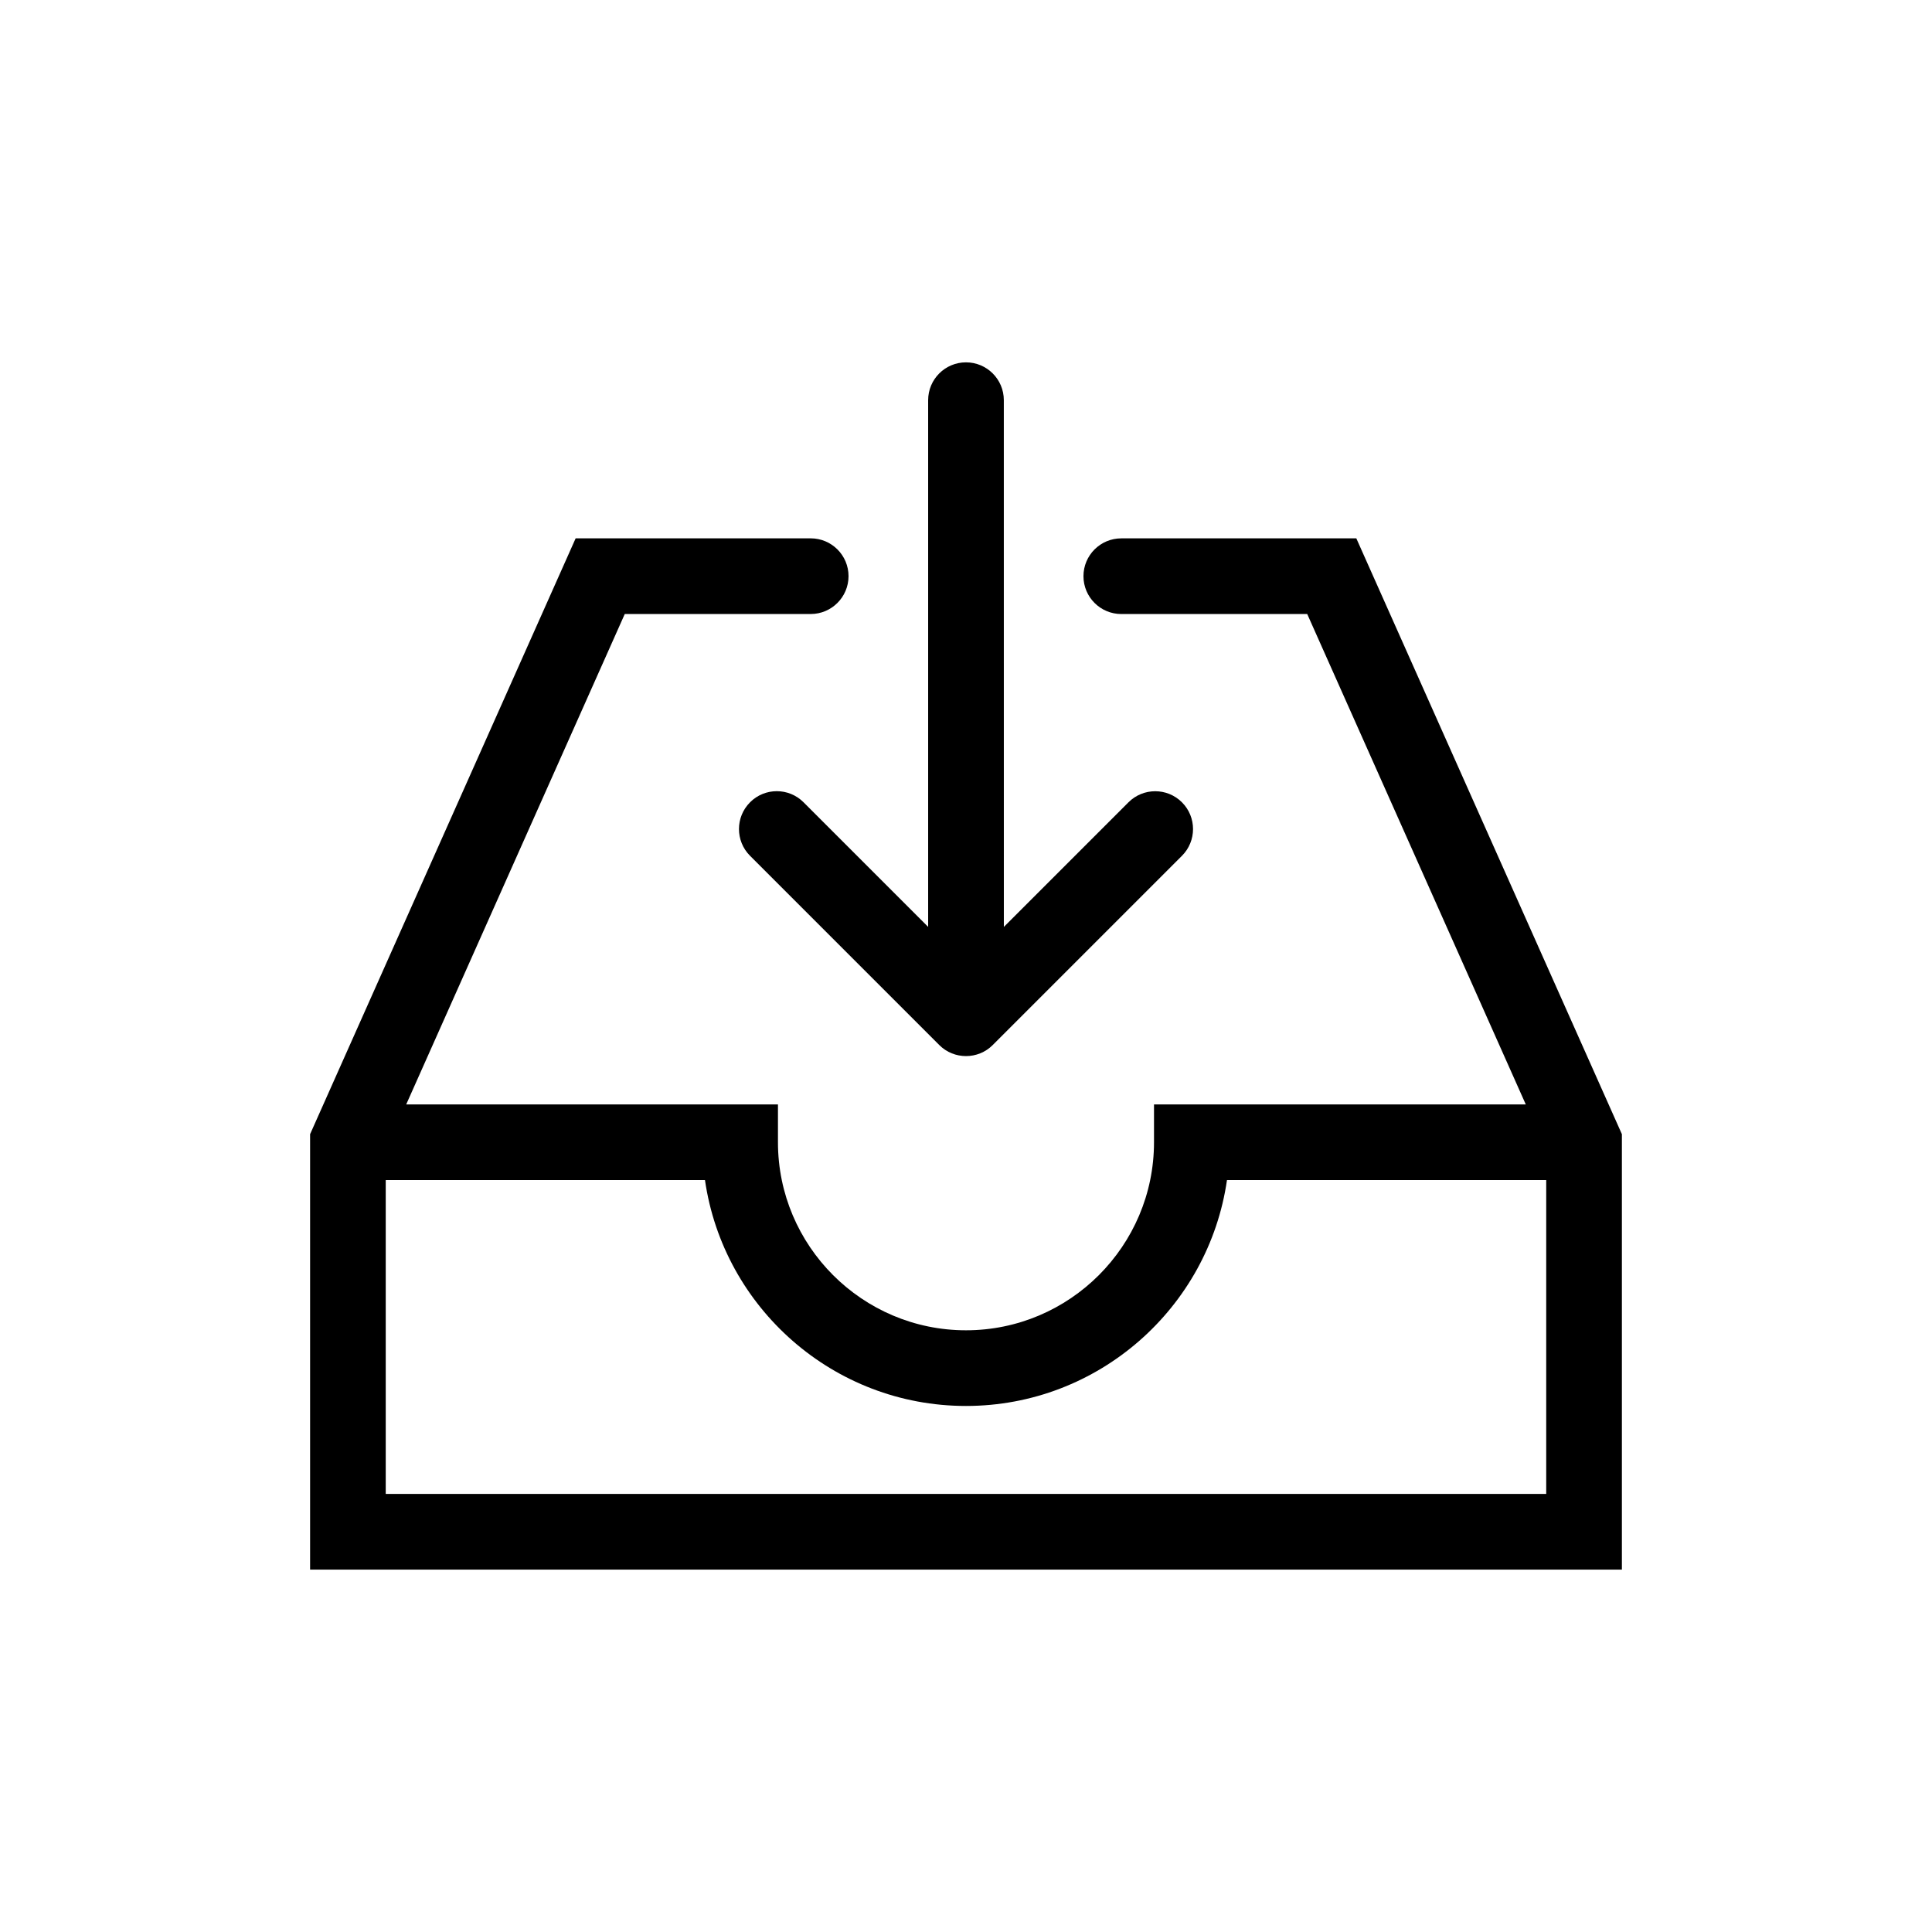 <?xml version="1.0" encoding="UTF-8"?>
<!-- Uploaded to: ICON Repo, www.svgrepo.com, Generator: ICON Repo Mixer Tools -->
<svg fill="#000000" width="800px" height="800px" version="1.1" viewBox="144 144 512 512" xmlns="http://www.w3.org/2000/svg">
 <g>
  <path d="m342.77 356.62c-3.914 3.914-3.914 10.262 0 14.176l50.141 50.145c1.961 1.961 4.523 2.934 7.09 2.934 2.562 0 5.133-0.973 7.09-2.934l50.141-50.145c3.914-3.914 3.914-10.262 0-14.176-3.914-3.914-10.262-3.914-14.176 0l-33.023 33.023-0.008-139.59c0-5.543-4.492-10.027-10.027-10.027-5.531 0-10.027 4.488-10.027 10.027v139.58l-33.023-33.023c-3.91-3.918-10.262-3.918-14.176 0.004z"/>
  <path d="m503.44 286.67h-62.285c-5.535 0-10.027 4.488-10.027 10.027 0 5.531 4.492 10.027 10.027 10.027h49.273l57.918 129.96-98.523-0.004v10.027c0 27.473-22.355 49.832-49.828 49.832s-49.828-22.359-49.828-49.832v-10.027h-98.516l57.918-129.96h49.273c5.535 0 10.027-4.5 10.027-10.027 0-5.543-4.492-10.027-10.027-10.027l-62.293 0.004-70.371 157.9v115.39h347.64v-115.39zm50.324 253.24h-307.54v-83.18h84.602c4.875 33.809 34.035 59.863 69.168 59.863 35.129 0 64.293-26.059 69.168-59.859h84.602z"/>
 </g>
</svg>